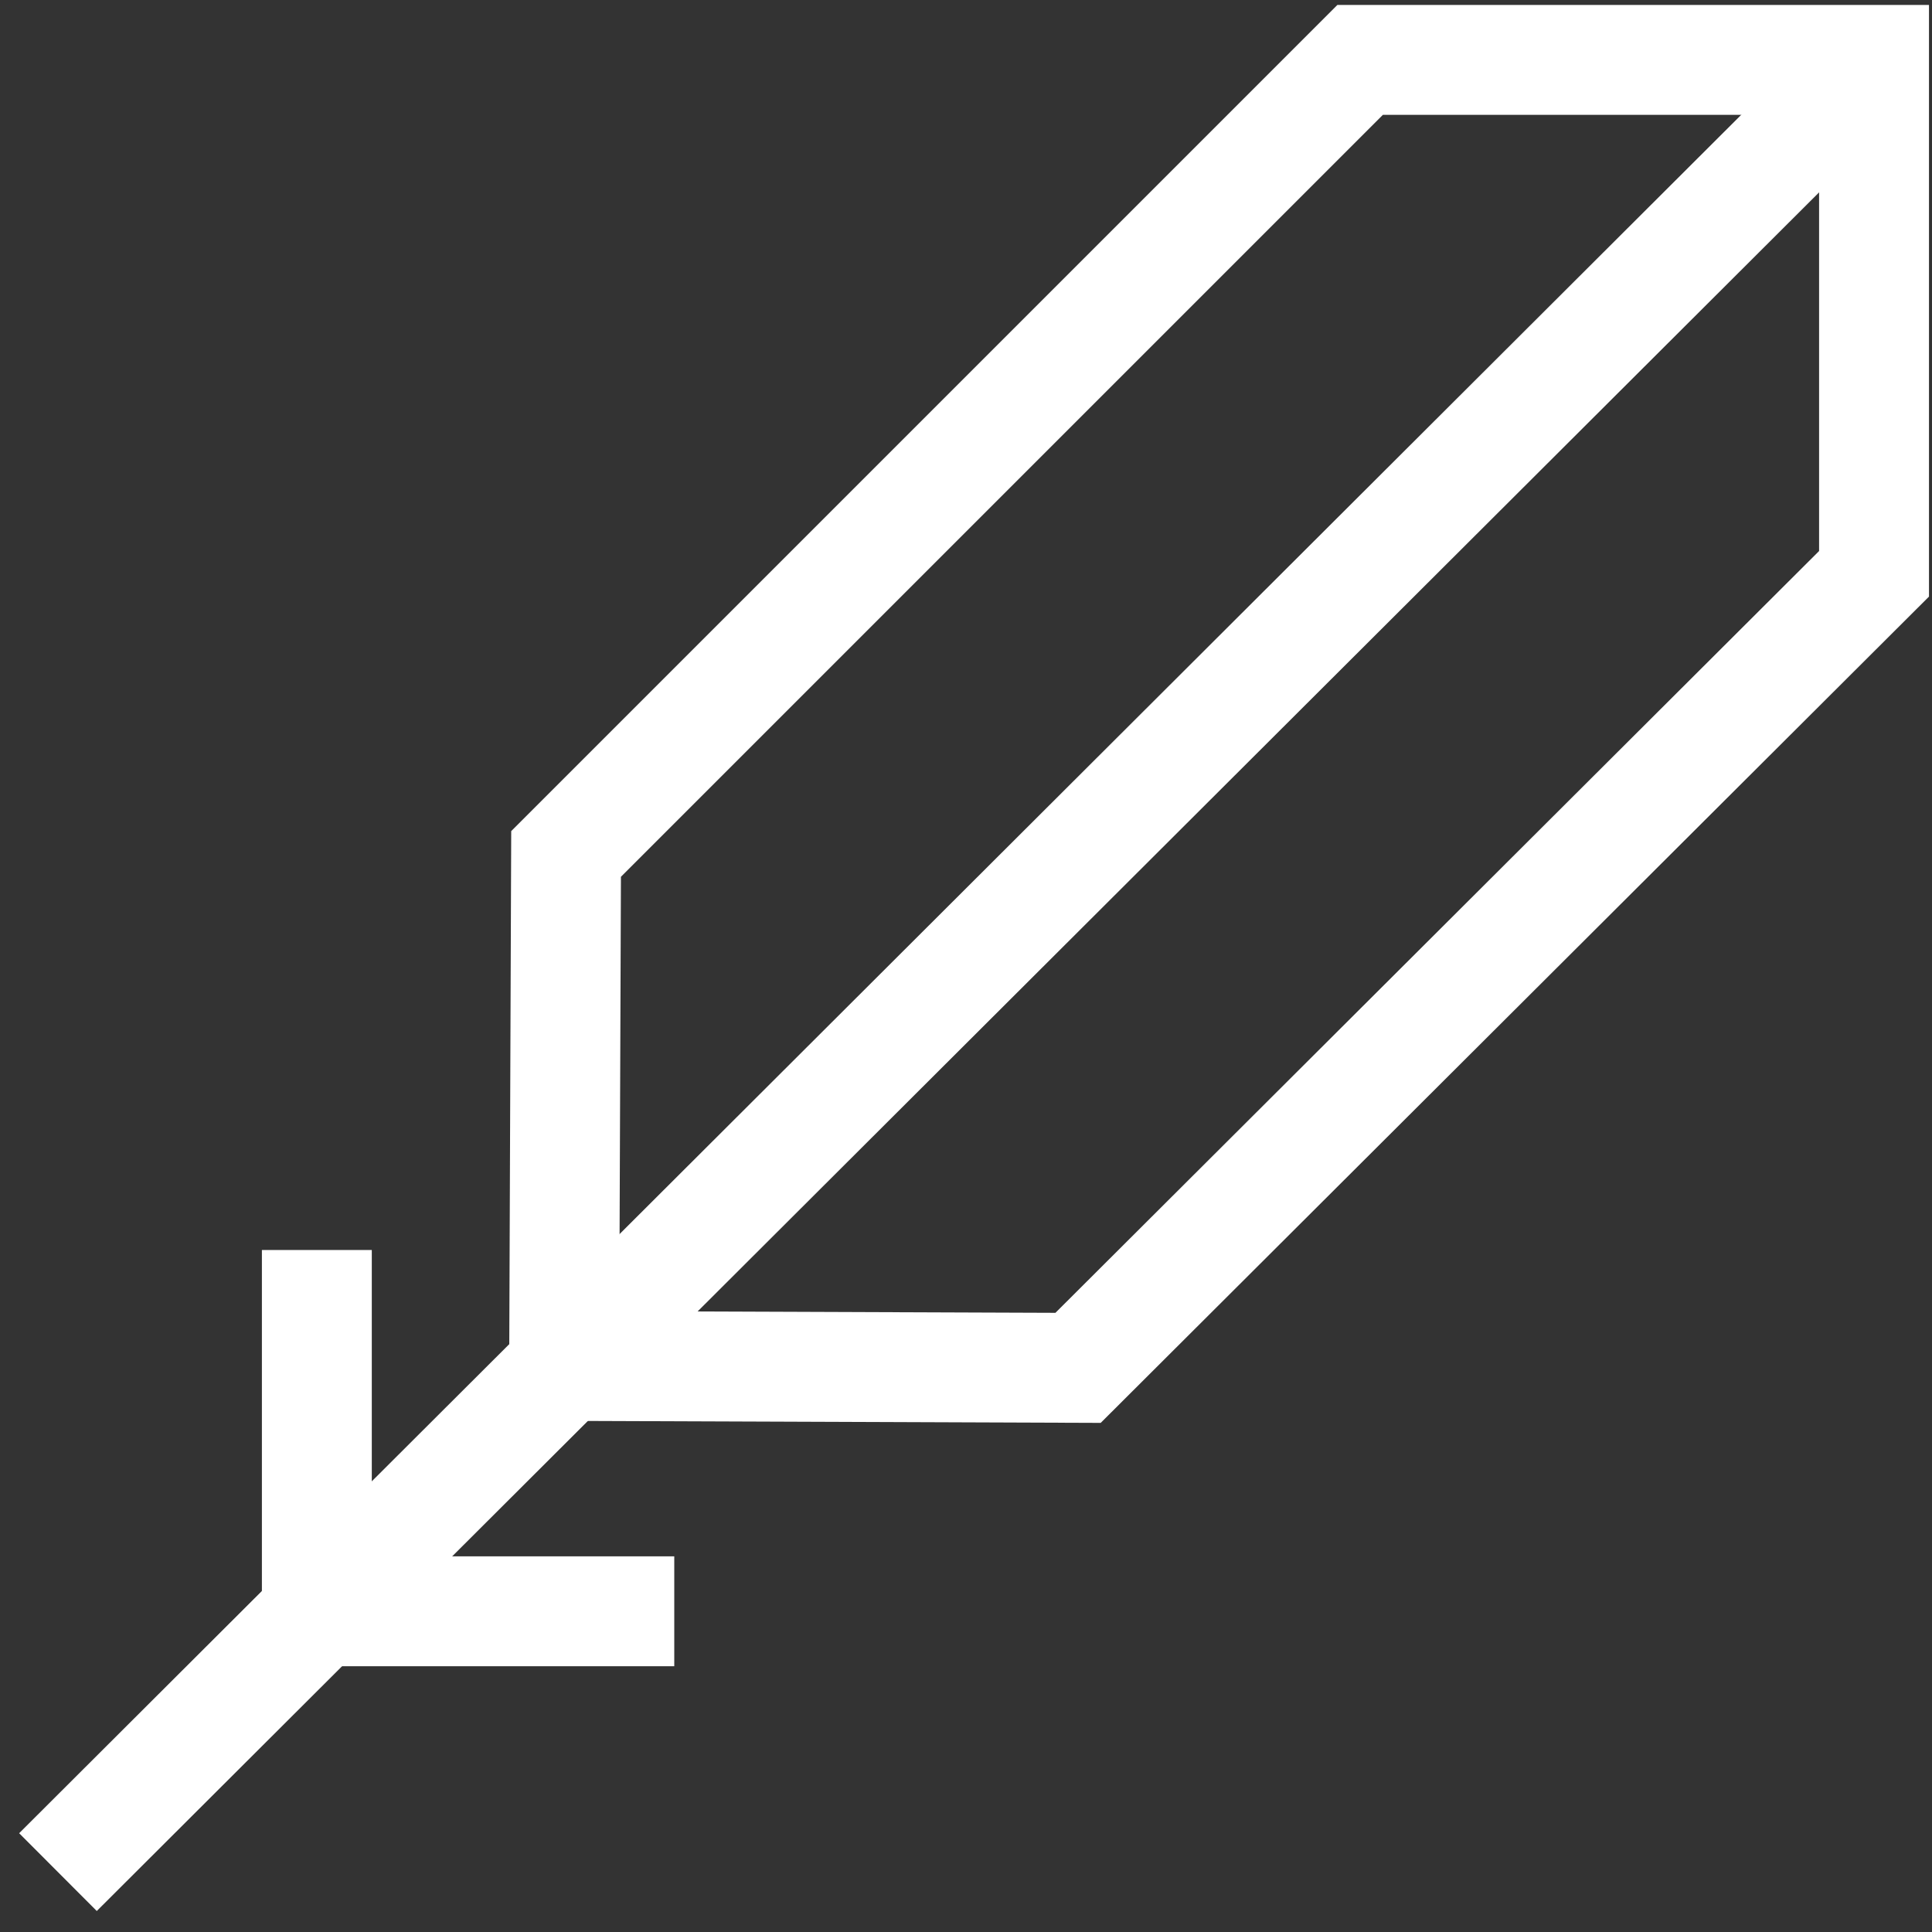 <?xml version="1.0" encoding="utf-8"?>
<!-- Generator: Adobe Illustrator 22.1.0, SVG Export Plug-In . SVG Version: 6.00 Build 0)  -->
<svg version="1.1" id="Layer_3" 
	xmlns="http://www.w3.org/2000/svg" 
	xmlns:xlink="http://www.w3.org/1999/xlink" x="0px" y="0px" viewBox="0 0 100 100" style="enable-background:new 0 0 100 100;" xml:space="preserve">
	<rect x="0" y="0" width="100" height="100" fill="#333333" stroke="none"/>
	<style type="text/css">
	.st0{fill:none;stroke:#FFFFFF;stroke-width:5.688;stroke-miterlimit:10;}
	</style>
	<g>
		<polygon class="st0" points="97,29.7 97,3.1 70.4,3.1 29.3,44.2 29.2,70.7 55.8,70.8 	"/>
		<line class="st0" x1="3" y1="96.9" x2="96.5" y2="3.6"/>
		<line class="st0" x1="16.1" y1="83.4" x2="34.9" y2="83.4"/>
		<line class="st0" x1="16.4" y1="83.5" x2="16.4" y2="64.7"/>
		<path class="st0" d="M71.8,54.7"/>
		<path class="st0" d="M45.1,54.6"/>
	</g>
</svg>
